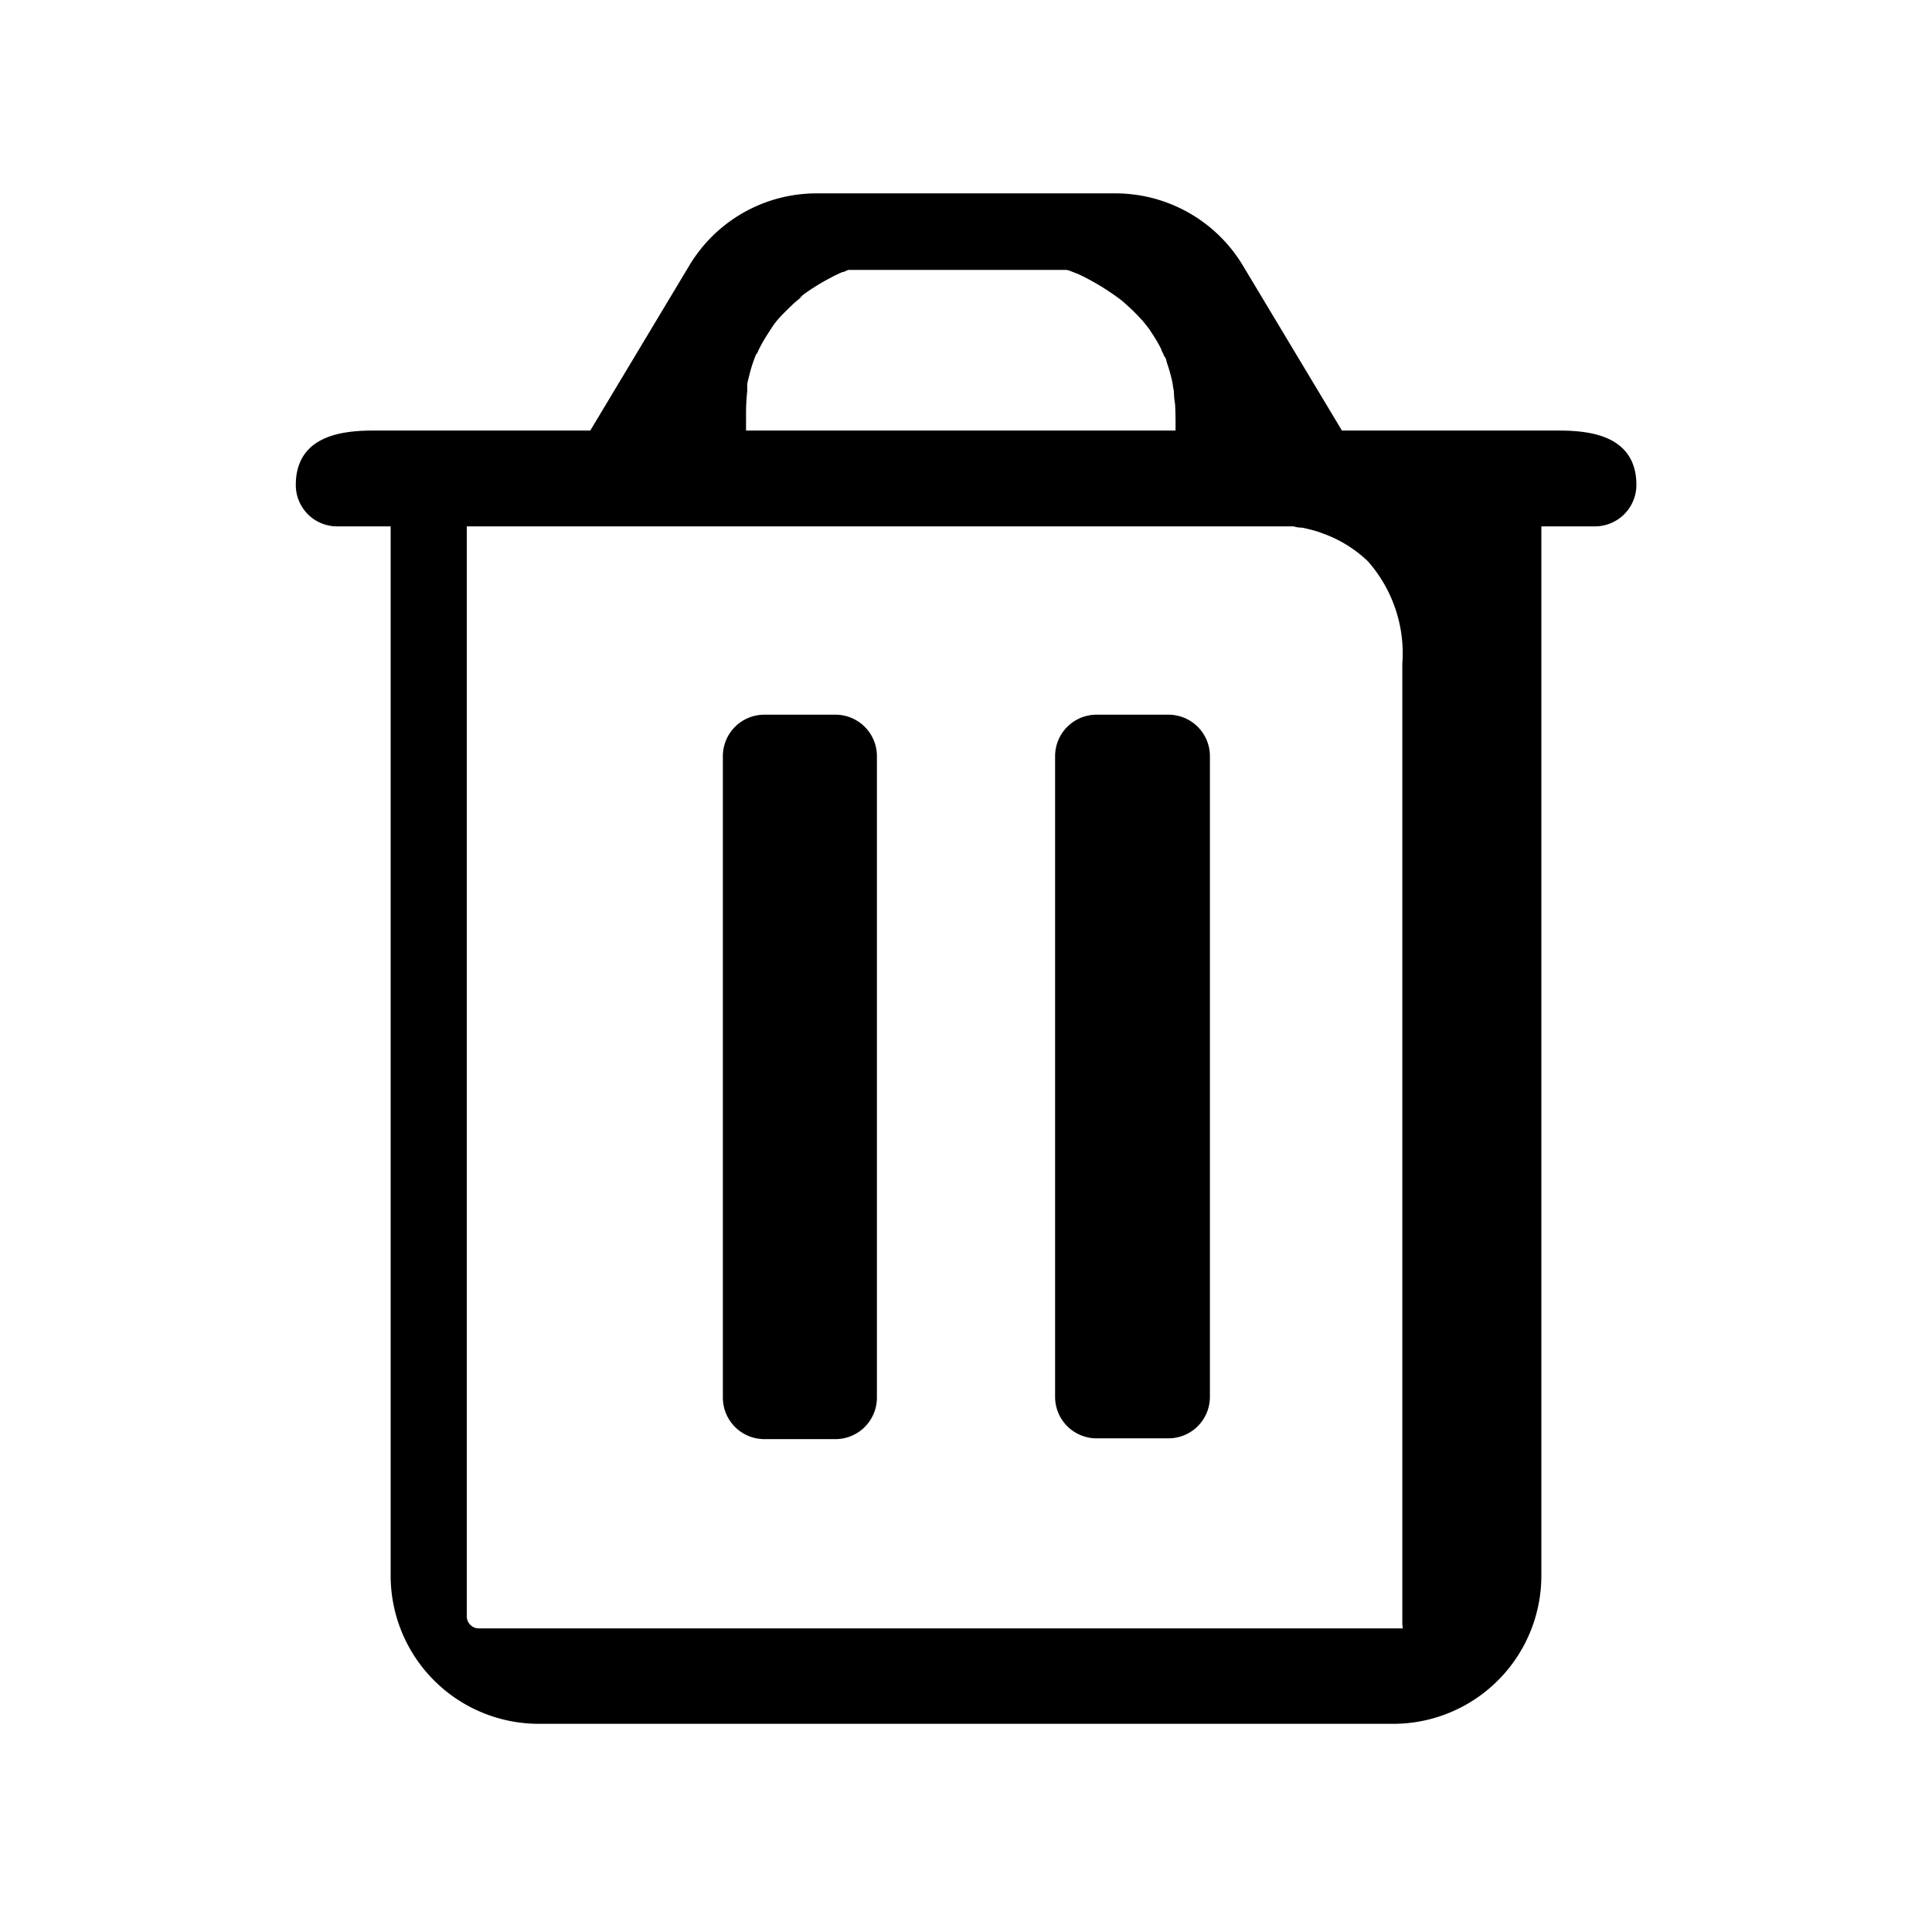 <svg xmlns="http://www.w3.org/2000/svg" viewBox="0 0 99.21 99.21"><path d="M44.73 38.87v32.9a1.83 1.83 0 0 1-1.83 1.83h-3.65a1.83 1.83 0 0 1-1.83-1.83v-32.9A1.83 1.83 0 0 1 39.25 37h3.65a1.83 1.83 0 0 1 1.83 1.87ZM60 37h-3.69a1.83 1.83 0 0 0-1.83 1.83v32.9a1.83 1.83 0 0 0 1.83 1.83H60a1.83 1.83 0 0 0 1.83-1.83V38.87A1.83 1.83 0 0 0 60 37Zm20.07-14.59c2 0 3.66.47 3.66 2.49h0a1.83 1.83 0 0 1-1.83 1.83h-3.05v54.18a7.31 7.31 0 0 1-7.31 7.31H27.67a7.31 7.31 0 0 1-7.31-7.31V26.73h-3.05a1.82 1.82 0 0 1-1.82-1.83h0c0-2 1.63-2.49 3.65-2.49h11.34l5.18-8.63a7.31 7.31 0 0 1 6.27-3.55h15.36a7.34 7.34 0 0 1 6.27 3.55l5.18 8.63Zm-46.07 0h29.21L60.55 14a.91.91 0 0 0-.78-.44h-21.1a.92.92 0 0 0-.78.44Zm39.54 4.32H23.67V83a.92.92 0 0 0 .92.92h49Z" fill="currentColor" stroke="currentColor" stroke-linecap="round" stroke-linejoin="round" stroke-width=".6"></path><path d="M66.89 25.6s6.69.62 6.69 8.19v49.54l3.42-.52.53-57.21Z" fill="currentColor"></path><path d="M66.89 27.1c-.15 0-.36-.08 0 0s.7.16 1 .28a6.5 6.5 0 0 1 2.35 1.44 7.14 7.14 0 0 1 1.77 5.27v49.24A1.53 1.53 0 0 0 74 84.78l3.42-.52a1.5 1.5 0 0 0 1.1-1.45l.18-19.28.3-30.87V25.6a1.53 1.53 0 0 0-1.5-1.5H66.89a1.5 1.5 0 0 0 0 3h10.64L76 25.6l-.18 19.28-.28 30.87-.07 7.06 1.11-1.45-3.43.53 1.9 1.44V34.06a10 10 0 0 0-2.73-7.42 9.32 9.32 0 0 0-5.46-2.54c-1.86-.19-1.86 2.81.03 3ZM54.19 12.11s7.7 1.62 7.7 9.19v2.54l3.42-.52-3.88-9.25Z" fill="currentColor"></path><path d="M53.79 13.56a9.61 9.61 0 0 1 1.08.32l.49.19.33.16A12.52 12.52 0 0 1 57 15l.29.2s.4.3.23.16.18.16.22.19l.36.33c.21.2.4.4.59.61l.21.26.06.08a2.2 2.2 0 0 1 .17.25 7.27 7.27 0 0 1 .5.85c0 .07.2.41.14.28s0 .09.05.13.08.21.11.31a8.06 8.06 0 0 1 .29 1.07c0 .1.1.57.06.33q0 .34.06.69c.06 1 0 2.08 0 3.11a1.53 1.53 0 0 0 1.9 1.45l3.42-.52a1.51 1.51 0 0 0 1.05-1.85l-3-7.18c-.41-1-.85-2.76-1.92-3.12s-2.27-.61-3.39-.91l-3.85-1.05a1.51 1.51 0 0 0-.8 2.9l7.24 2-1-1 3.39 8.09.48 1.16 1-1.85-3.42.53 1.9 1.44c0-2.73 0-5.42-1.38-7.87a11.76 11.76 0 0 0-5.92-4.82 10.11 10.11 0 0 0-1.5-.49 1.56 1.56 0 0 0-1.85 1.05 1.53 1.53 0 0 0 1.1 1.75ZM44.49 12.11s-7.7 1.62-7.7 9.19v2.54l-3.42-.52 3.88-9.25Z" fill="currentColor"></path><path d="M44.09 10.66A12.11 12.11 0 0 0 40 12.51a10.54 10.54 0 0 0-4.63 7.83c-.1 1.16 0 2.34 0 3.5l1.9-1.44-3.42-.53 1 1.85 3.39-8.1.48-1.15-1 1 7.24-2a1.51 1.51 0 0 0-.8-2.9c-2.38.65-4.79 1.21-7.15 1.94a1.91 1.91 0 0 0-1.23 1.3l-.58 1.36-1.91 4.57-1.3 3.09a1.51 1.51 0 0 0 1 1.85l3.42.52a1.53 1.53 0 0 0 1.9-1.45v-2.54a10.32 10.32 0 0 1 .06-1.11V19.76c0-.1.09-.41.14-.62a7.18 7.18 0 0 1 .34-1c.06-.17 0 0 0 .05s.07-.15.11-.23.19-.37.3-.55.32-.51.49-.76-.15.19 0 0l.14-.18c.11-.13.23-.26.35-.38s.39-.39.6-.58l.33-.27c.15-.14-.22.16-.06 0l.21-.16a11.11 11.11 0 0 1 1.32-.81c.2-.11.41-.21.62-.3s.43-.24 0 0c.1 0 .21-.08.31-.12a7.62 7.62 0 0 1 1.33-.42 1.52 1.52 0 0 0 1-1.85 1.53 1.53 0 0 0-1.81-.92Z" fill="currentColor"></path></svg>